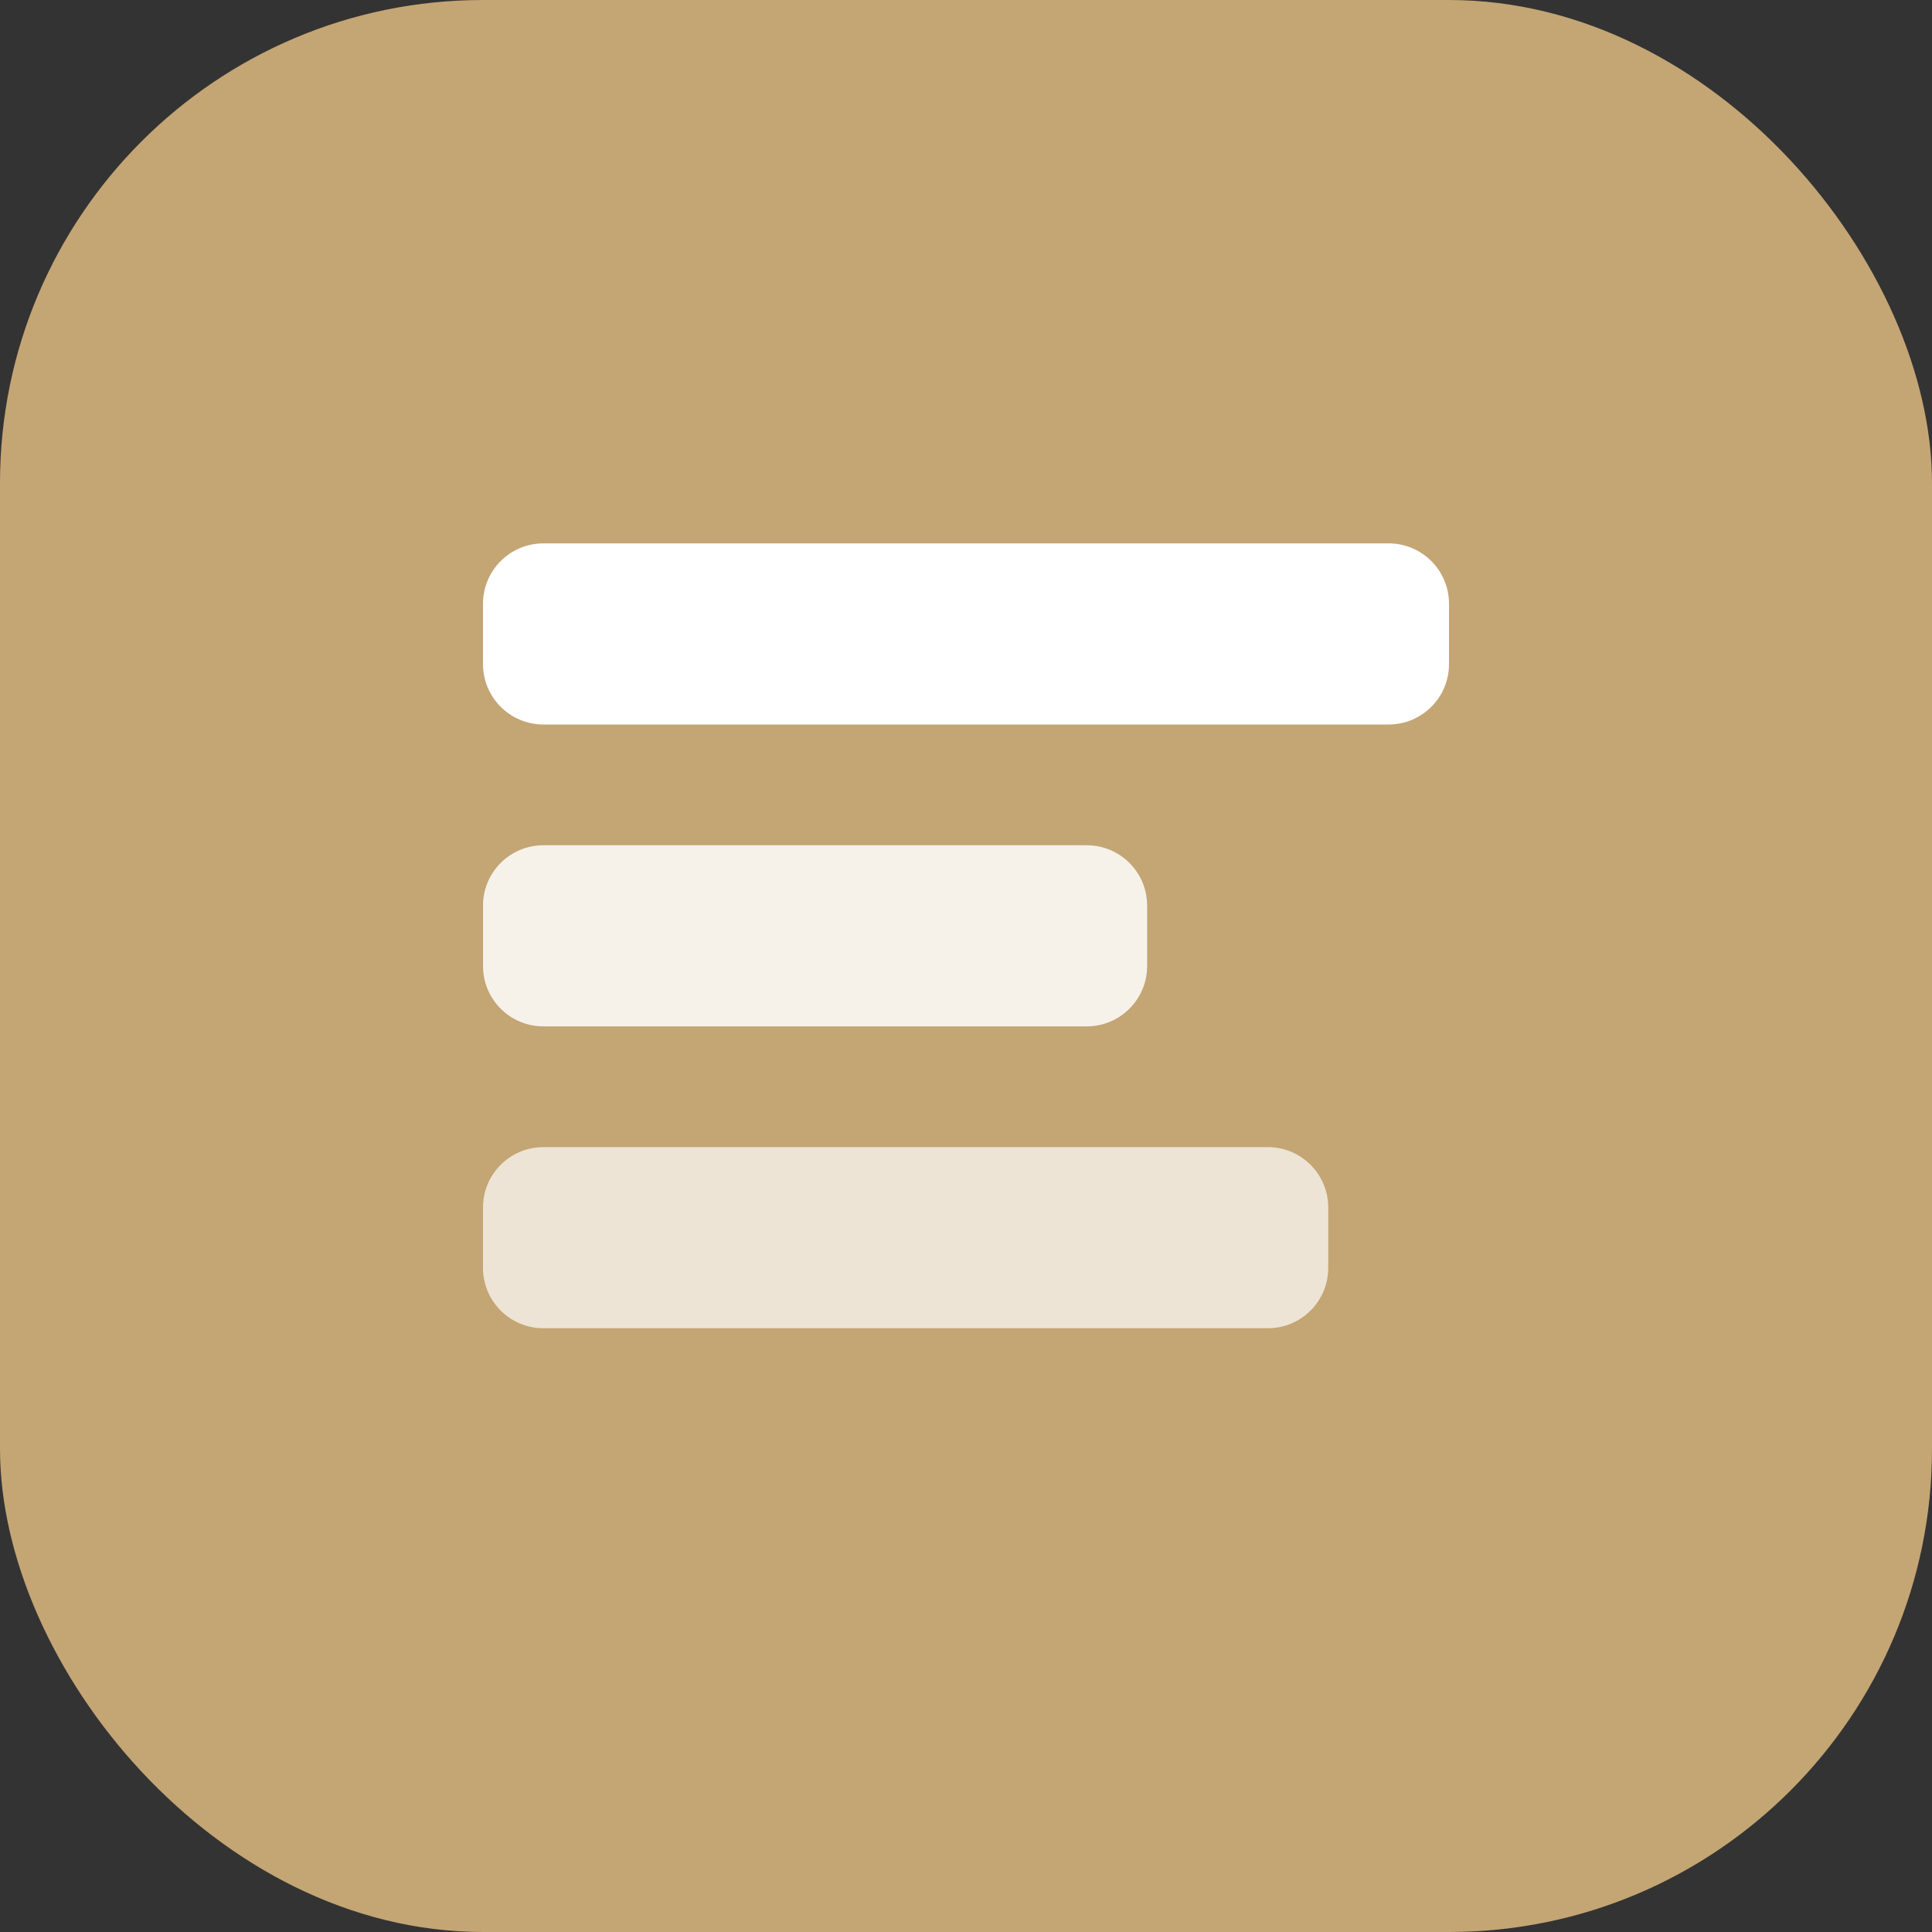 <svg width="32" height="32" viewBox="0 0 32 32" fill="none" xmlns="http://www.w3.org/2000/svg">
  <rect x="0" y="0" width="32" height="32" fill="#333333" stroke="none"/>
  <rect width="32" height="32" rx="8" fill="#C4A574"/>
  <path d="M8 10C8 9.448 8.448 9 9 9H23C23.552 9 24 9.448 24 10V11C24 11.552 23.552 12 23 12H9C8.448 12 8 11.552 8 11V10Z" fill="white"/>
  <path d="M8 15C8 14.448 8.448 14 9 14H18C18.552 14 19 14.448 19 15V16C19 16.552 18.552 17 18 17H9C8.448 17 8 16.552 8 16V15Z" fill="white" fill-opacity="0.85"/>
  <path d="M8 20C8 19.448 8.448 19 9 19H21C21.552 19 22 19.448 22 20V21C22 21.552 21.552 22 21 22H9C8.448 22 8 21.552 8 21V20Z" fill="white" fill-opacity="0.7"/>
</svg>

